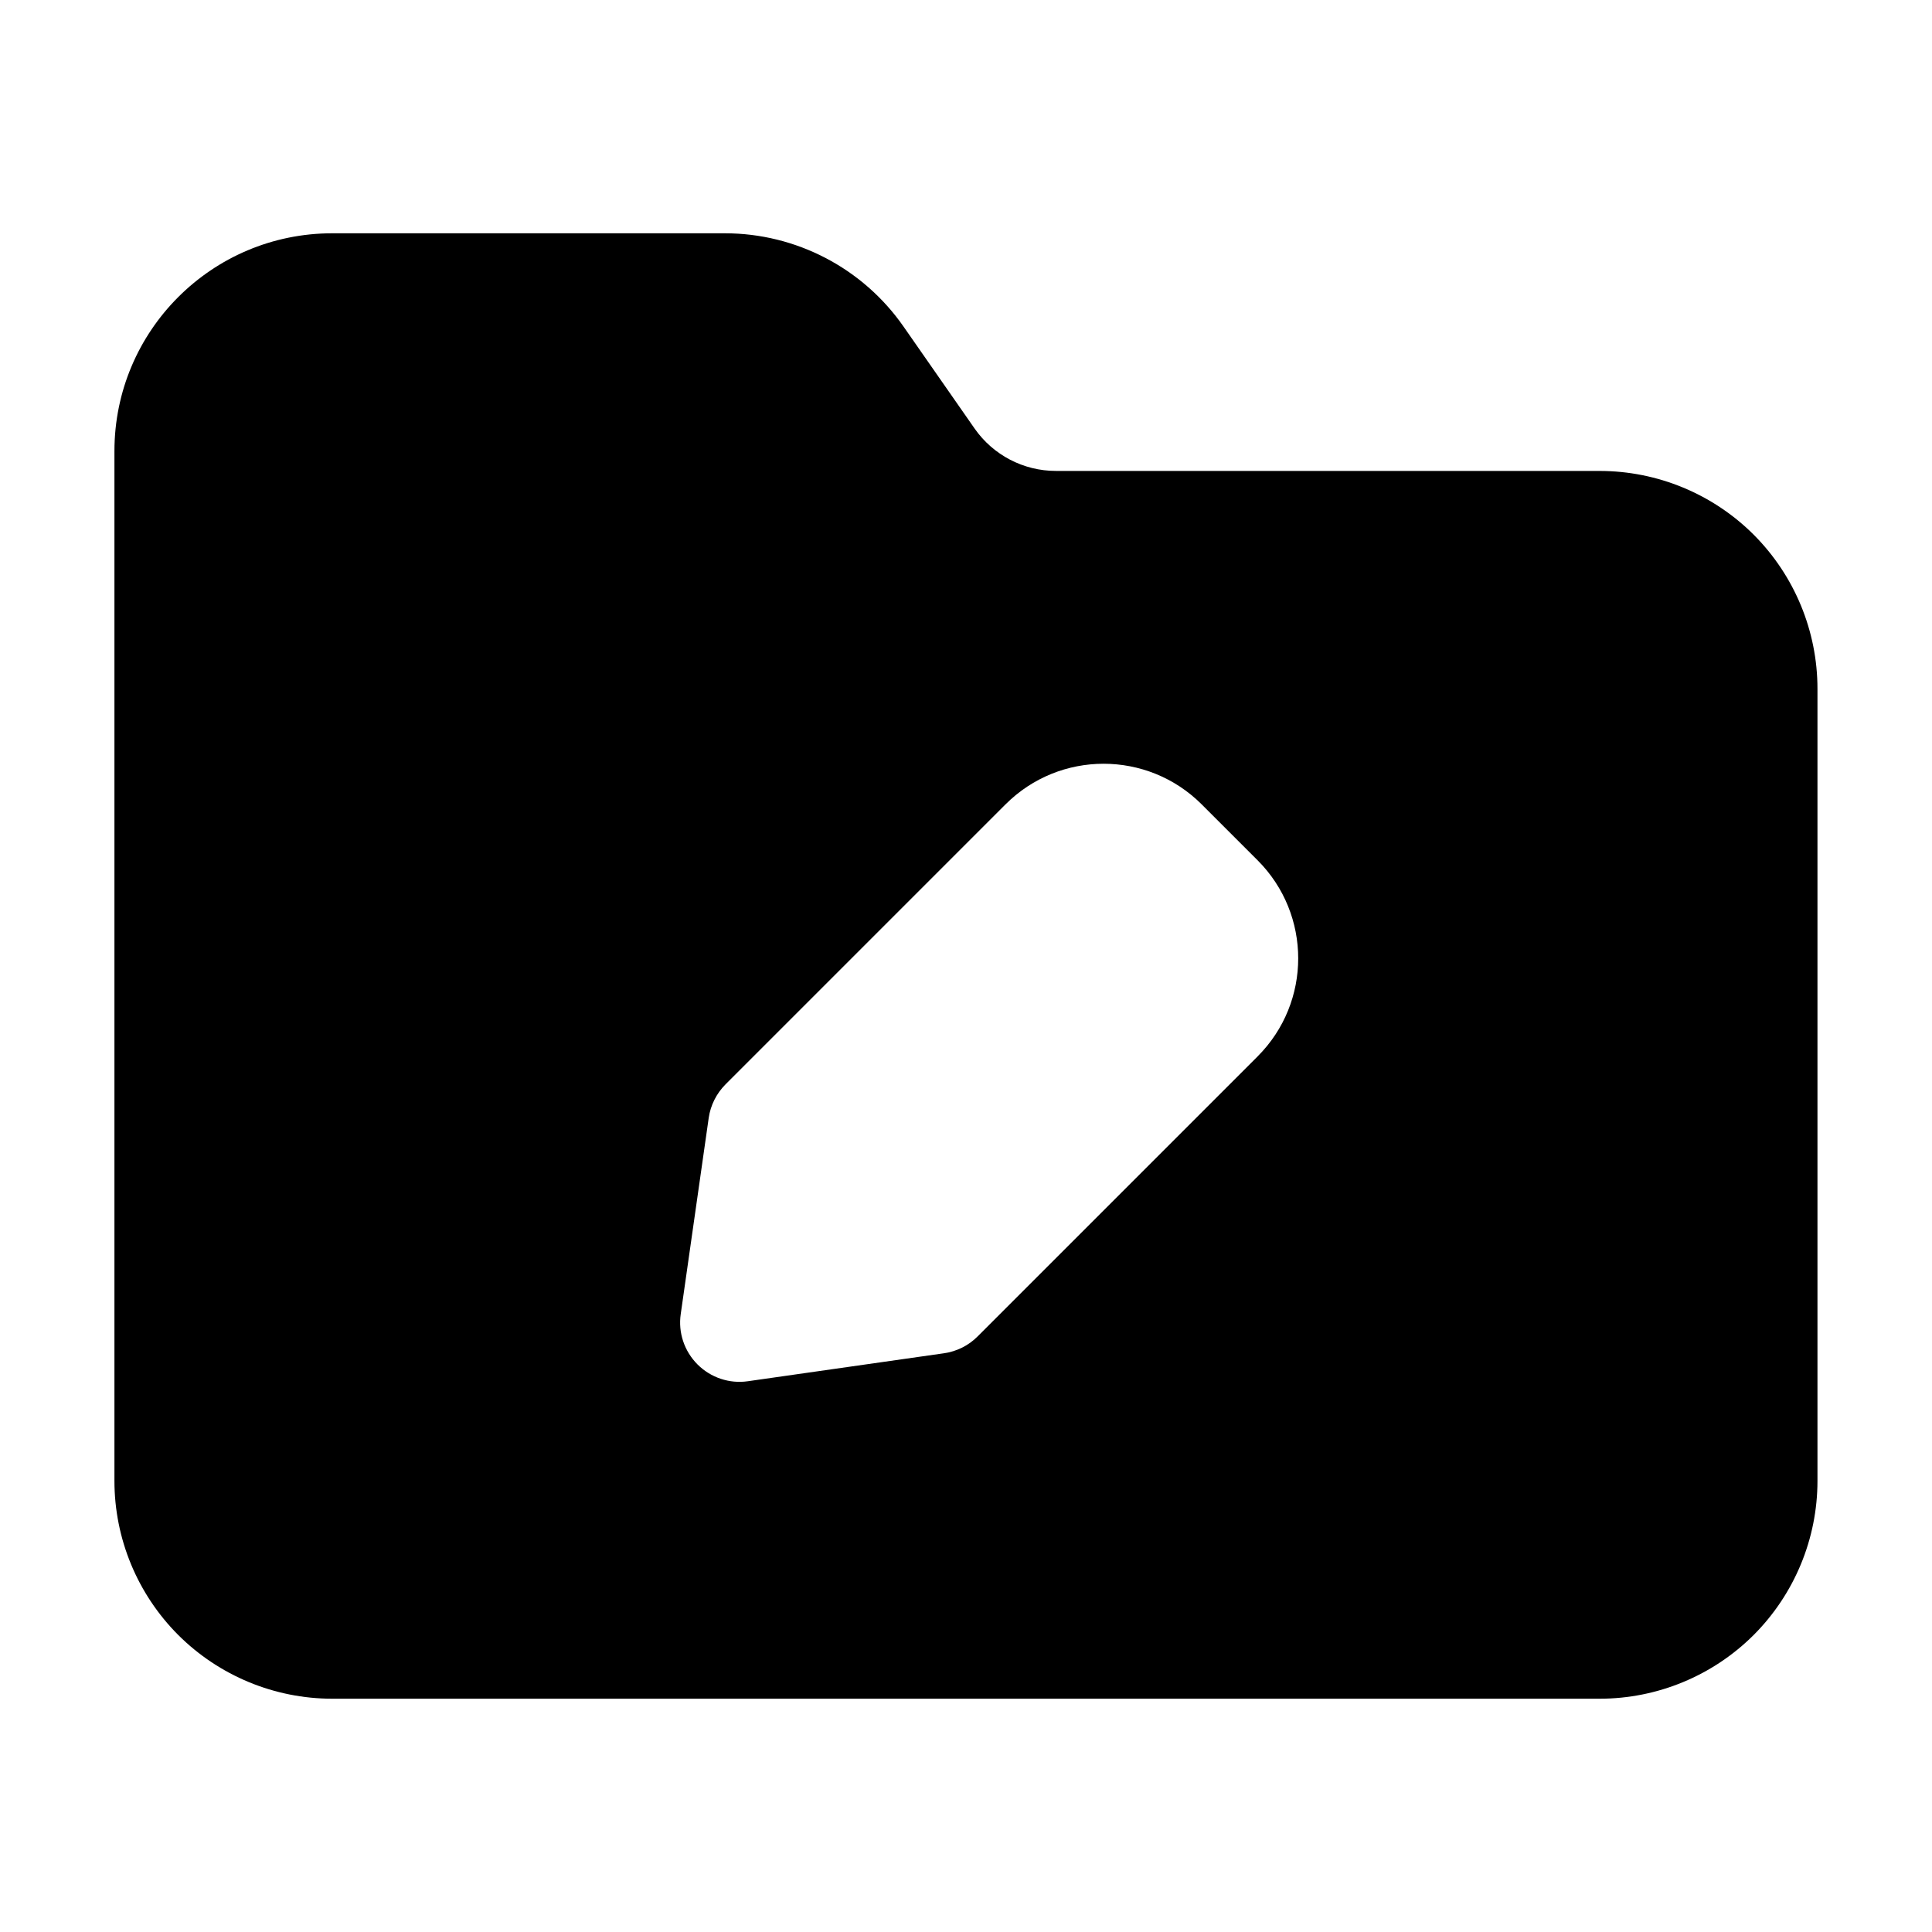 <?xml version="1.0" encoding="UTF-8"?>
<!-- Uploaded to: SVG Repo, www.svgrepo.com, Generator: SVG Repo Mixer Tools -->
<svg fill="#000000" width="800px" height="800px" version="1.1" viewBox="144 144 512 512" xmlns="http://www.w3.org/2000/svg">
 <path d="m423.82 268.8c-8.586 0-16.625-4.199-21.539-11.23l-18.828-27.016c-10.789-15.492-28.484-24.73-47.359-24.73h-104.04c-31.887 0-57.727 25.84-57.727 57.727v272.9c0 15.305 6.086 29.996 16.898 40.828 10.832 10.812 25.527 16.898 40.828 16.898h335.87c15.305 0 29.996-6.086 40.828-16.898 10.812-10.832 16.898-25.527 16.898-40.828v-209.92c0-15.305-6.086-29.996-16.898-40.828-10.832-10.812-25.527-16.898-40.828-16.898zm53.465 155.15c14.336-14.336 14.336-37.598 0-51.957l-14.84-14.84c-14.359-14.336-37.617-14.336-51.957 0-25.336 25.336-74.227 74.227-74.227 74.227-2.394 2.414-3.969 5.519-4.449 8.902l-7.41 51.957c-0.715 4.914 0.945 9.844 4.449 13.352 3.504 3.504 8.461 5.164 13.352 4.449l51.957-7.41c3.379-0.484 6.508-2.035 8.902-4.449l74.227-74.227z" fill-rule="evenodd"/>
</svg>